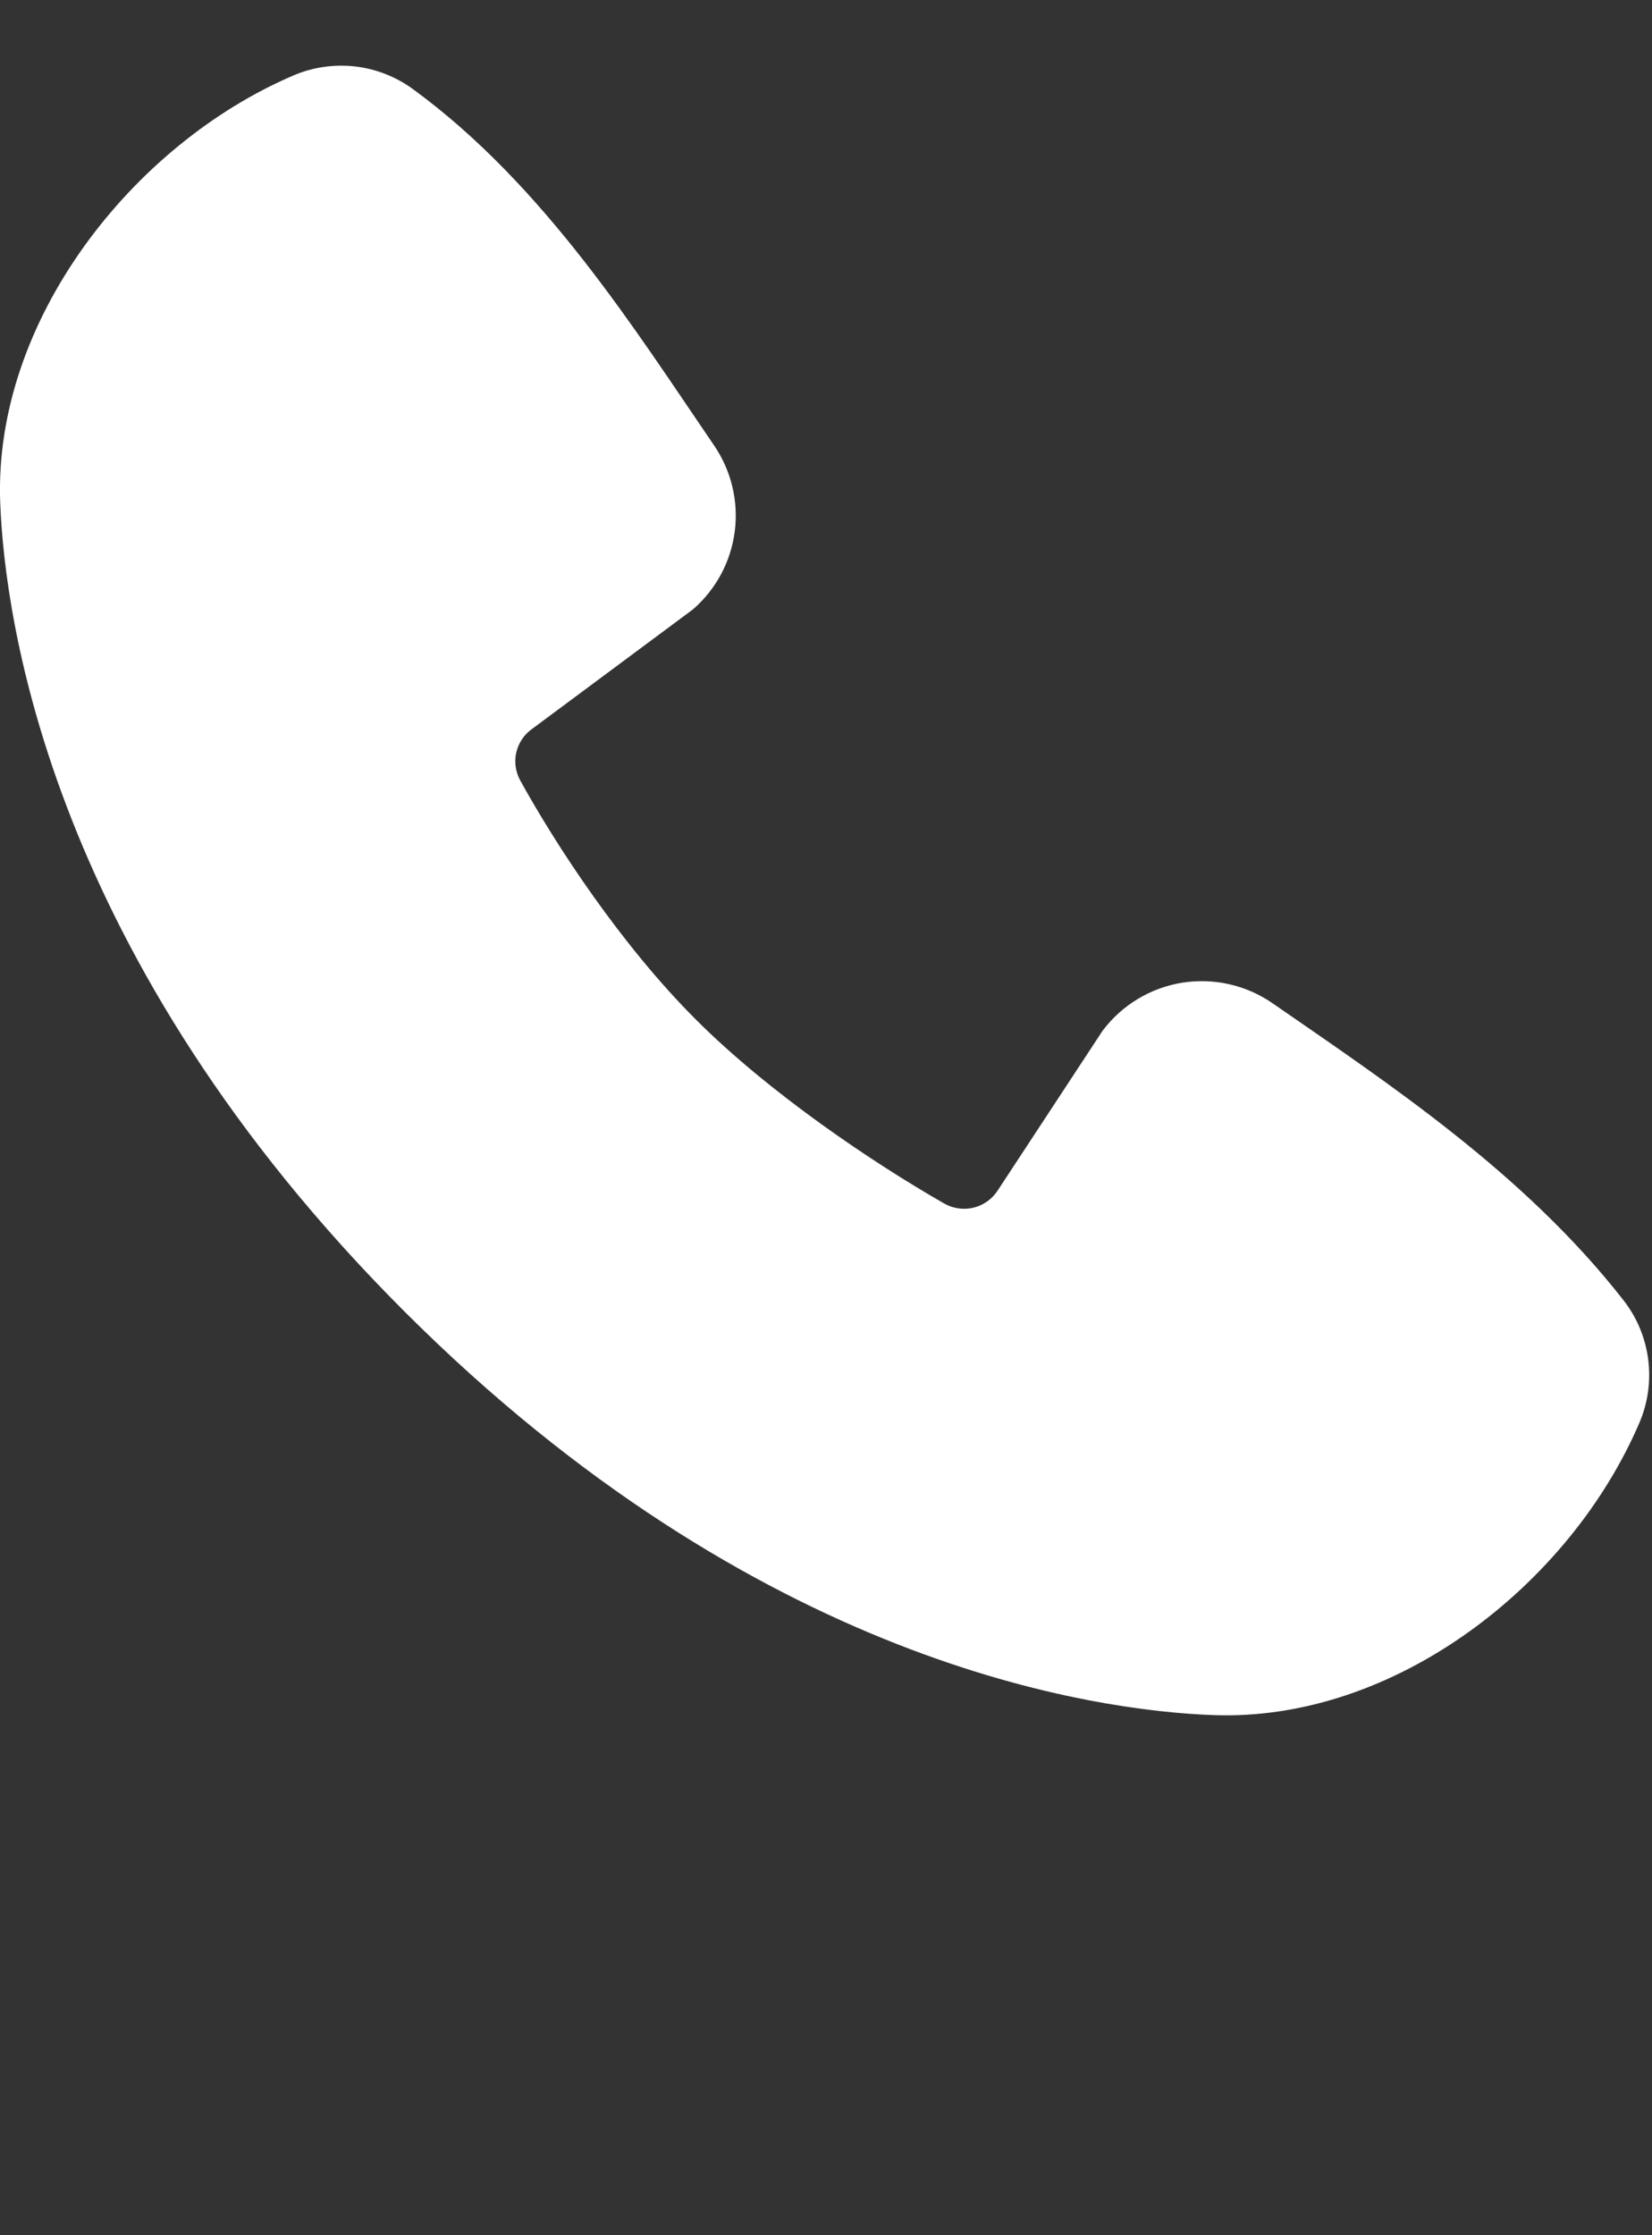 <svg width="17" height="23" viewBox="0 0 17 23" fill="none" xmlns="http://www.w3.org/2000/svg">
<rect x="0" y="0" width="17" height="23" fill="#333333" stroke="none"/>
<path fill-rule="evenodd" clip-rule="evenodd" d="M12.485 17.648C11.261 17.603 7.792 17.124 4.159 13.492C0.527 9.859 0.048 6.391 0.002 5.166C-0.066 3.299 1.364 1.486 3.016 0.778C3.214 0.692 3.432 0.66 3.648 0.683C3.863 0.707 4.068 0.786 4.244 0.913C5.604 1.904 6.542 3.404 7.348 4.583C7.525 4.842 7.601 5.157 7.561 5.468C7.521 5.78 7.368 6.065 7.13 6.271L5.472 7.503C5.392 7.56 5.336 7.645 5.313 7.742C5.291 7.838 5.305 7.939 5.351 8.026C5.727 8.709 6.395 9.725 7.16 10.49C7.925 11.255 8.99 11.968 9.72 12.386C9.812 12.437 9.92 12.451 10.021 12.426C10.123 12.4 10.211 12.337 10.268 12.248L11.347 10.605C11.546 10.341 11.838 10.165 12.164 10.112C12.49 10.06 12.823 10.135 13.095 10.323C14.291 11.151 15.687 12.073 16.708 13.381C16.846 13.558 16.933 13.768 16.961 13.99C16.989 14.212 16.958 14.438 16.869 14.643C16.157 16.303 14.357 17.717 12.485 17.648Z" fill="white"/>
</svg>
